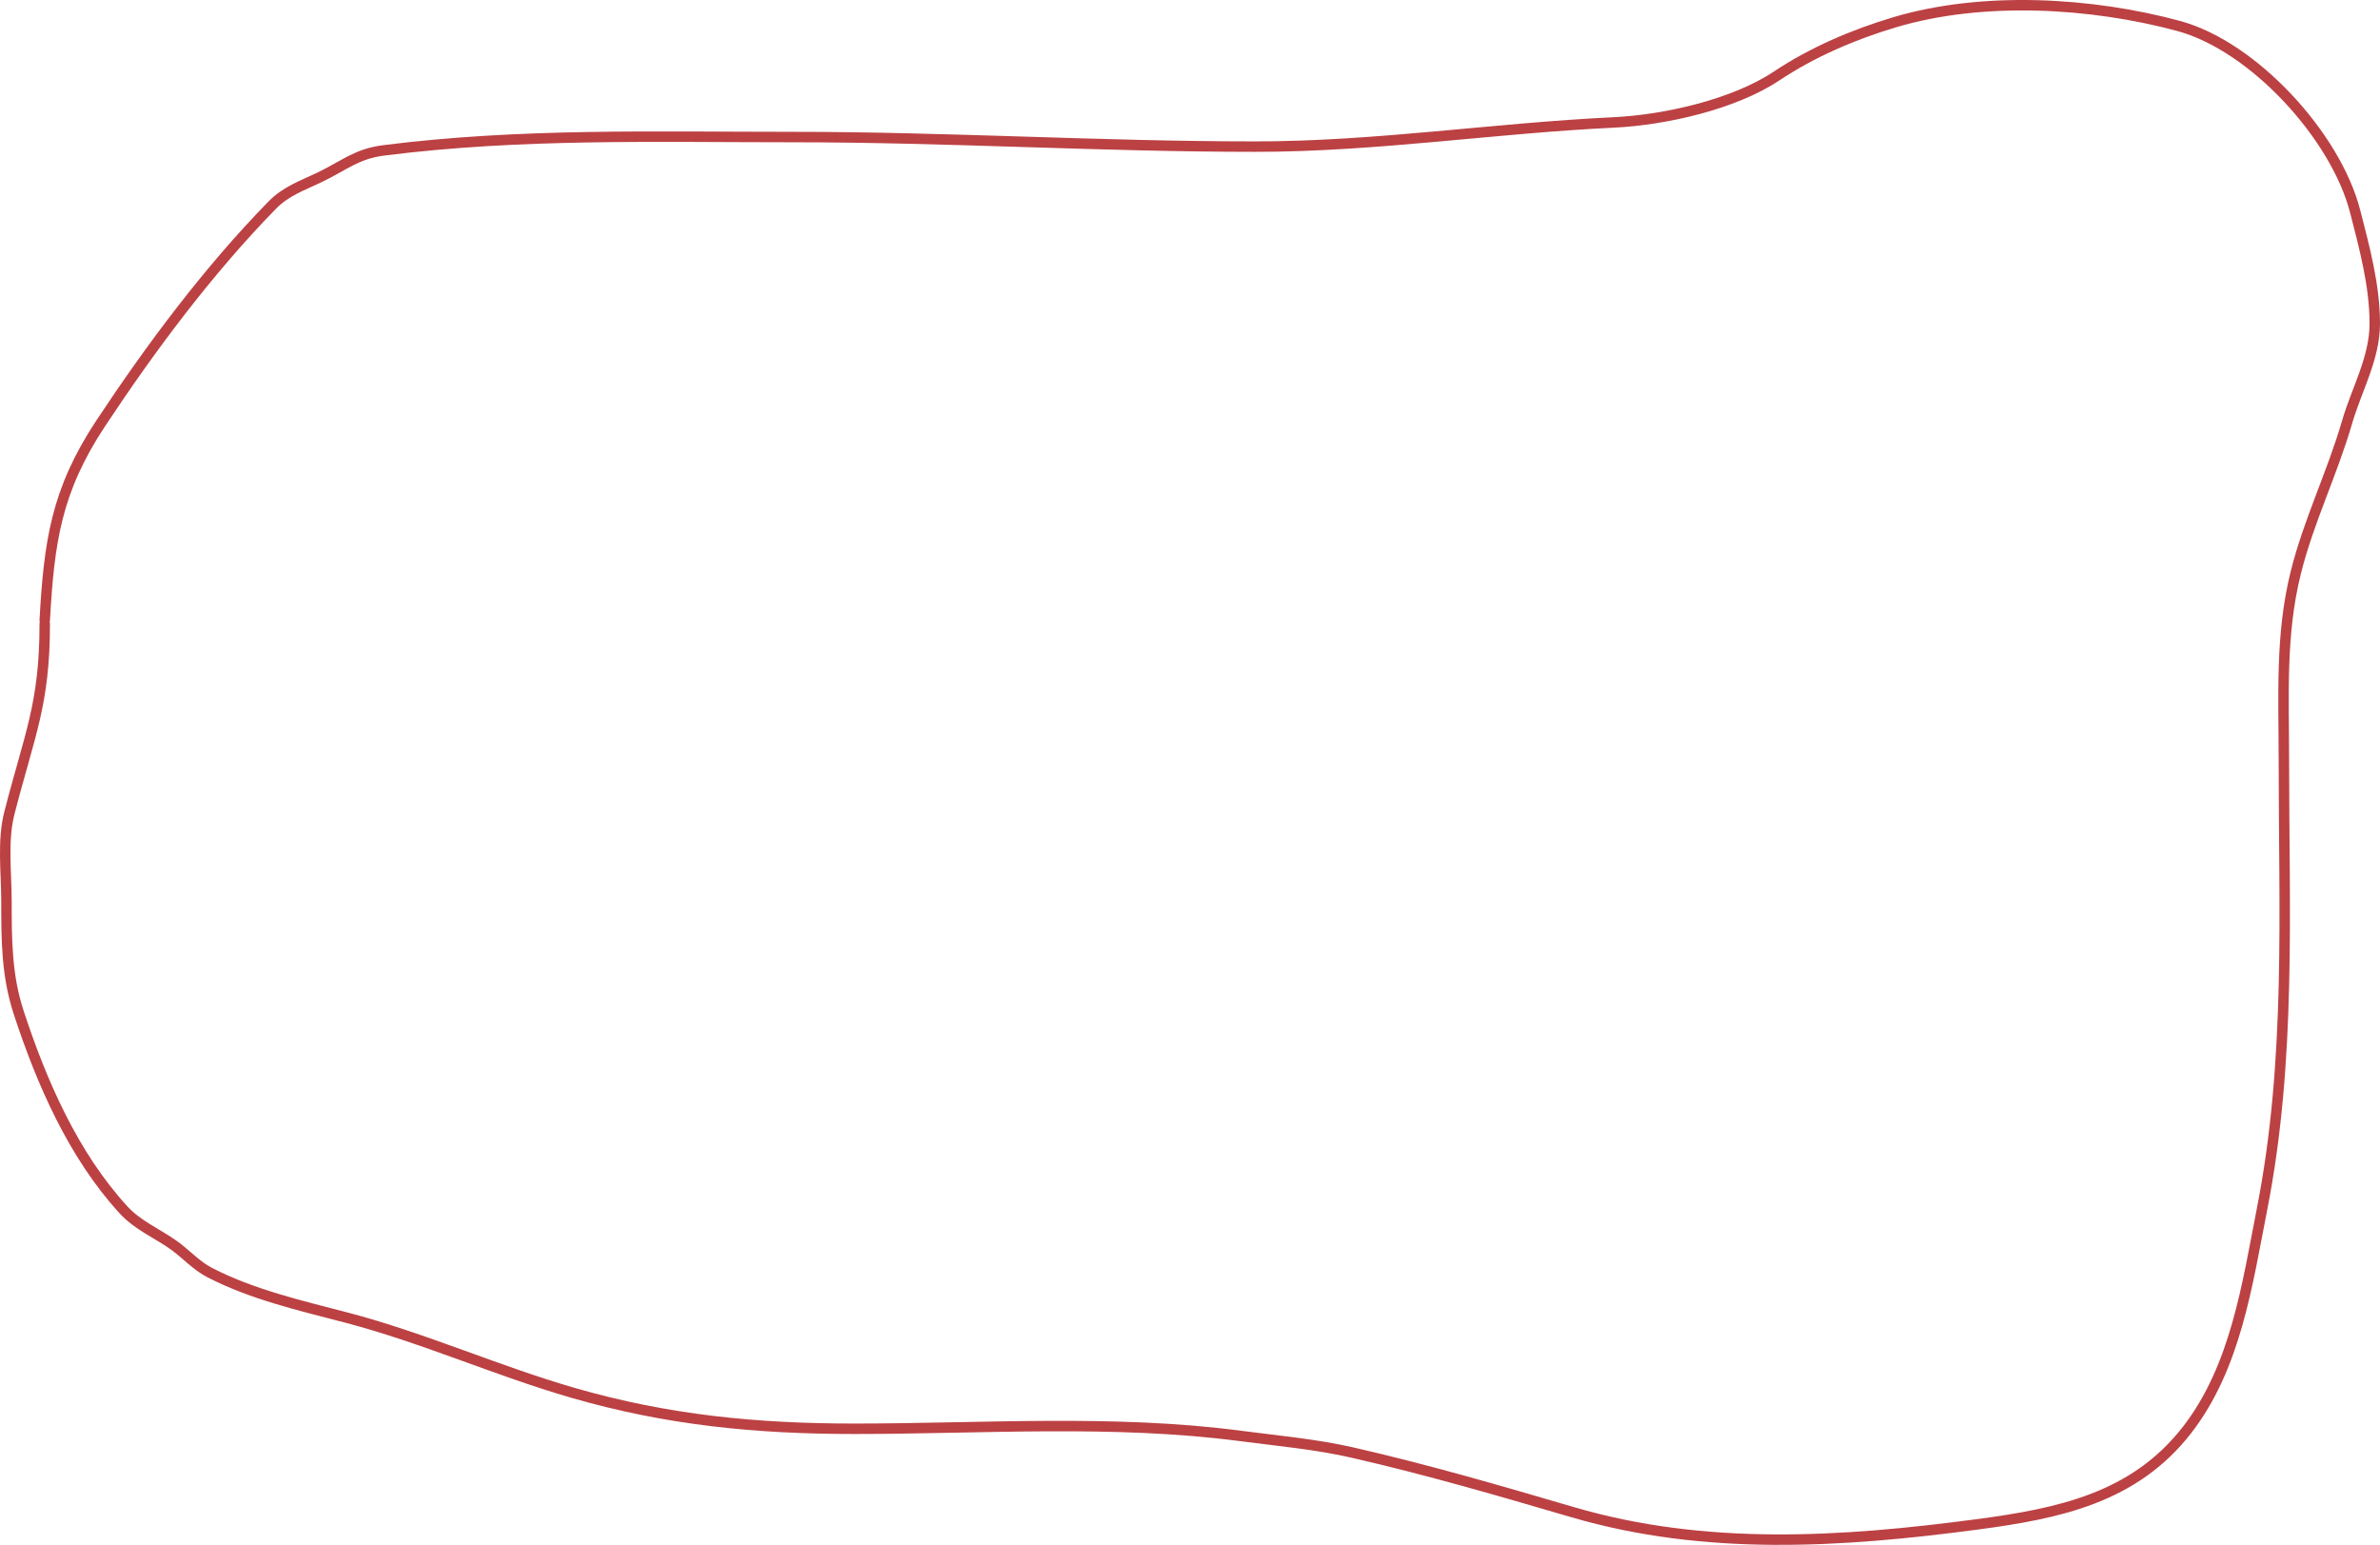 <?xml version="1.0" encoding="UTF-8"?> <svg xmlns="http://www.w3.org/2000/svg" viewBox="0 0 455.612 295.757" fill="none"><path d="M8.566 118.745C9.398 103.855 10.716 94.005 19.252 81.091C28.844 66.58 39.913 51.742 52.122 39.264C54.75 36.579 57.863 35.534 61.129 33.972C65.928 31.678 68.212 29.452 73.494 28.783C99.611 25.472 125.518 26.238 151.854 26.238C181.368 26.238 210.782 28.07 240.29 28.07C263.4 28.07 285.911 24.536 308.931 23.44C318.688 22.975 331.909 20.011 340.124 14.535C346.93 9.997 354.827 6.607 362.715 4.257C379.607 -0.775 400.396 0.465 417.061 4.969C431.394 8.843 447.132 26.039 450.846 40.435C452.66 47.461 454.612 54.711 454.612 61.958C454.612 68.593 451.101 74.633 449.321 80.785C446.49 90.559 441.973 99.689 439.499 109.586C436.53 121.466 437.21 133.207 437.21 145.408C437.21 174.349 438.632 202.969 433.036 231.452C430.202 245.891 427.998 261.726 418.688 273.737C408.546 286.823 394.04 289.777 378.388 291.851C352.518 295.278 326.478 296.945 301.096 289.51C286.965 285.371 273.355 281.397 259.016 278.113C251.896 276.481 244.717 275.856 237.491 274.907C213.166 271.705 188.019 273.532 163.558 273.532C144.805 273.532 127.8 271.885 109.723 266.664C95.135 262.448 80.986 256.087 66.37 252.263C57.555 249.957 48.271 247.832 40.114 243.613C37.53 242.277 35.595 240.042 33.245 238.372C29.974 236.048 26.397 234.626 23.628 231.605C14.017 221.12 7.963 207.209 3.58 193.849C1.257 186.772 1.239 179.923 1.239 172.579C1.239 167.11 0.426 160.973 1.799 155.635C5.664 140.605 8.566 134.809 8.566 119.412" stroke="#B52D2F" stroke-opacity="0.9" stroke-width="2" stroke-linecap="round"></path></svg> 